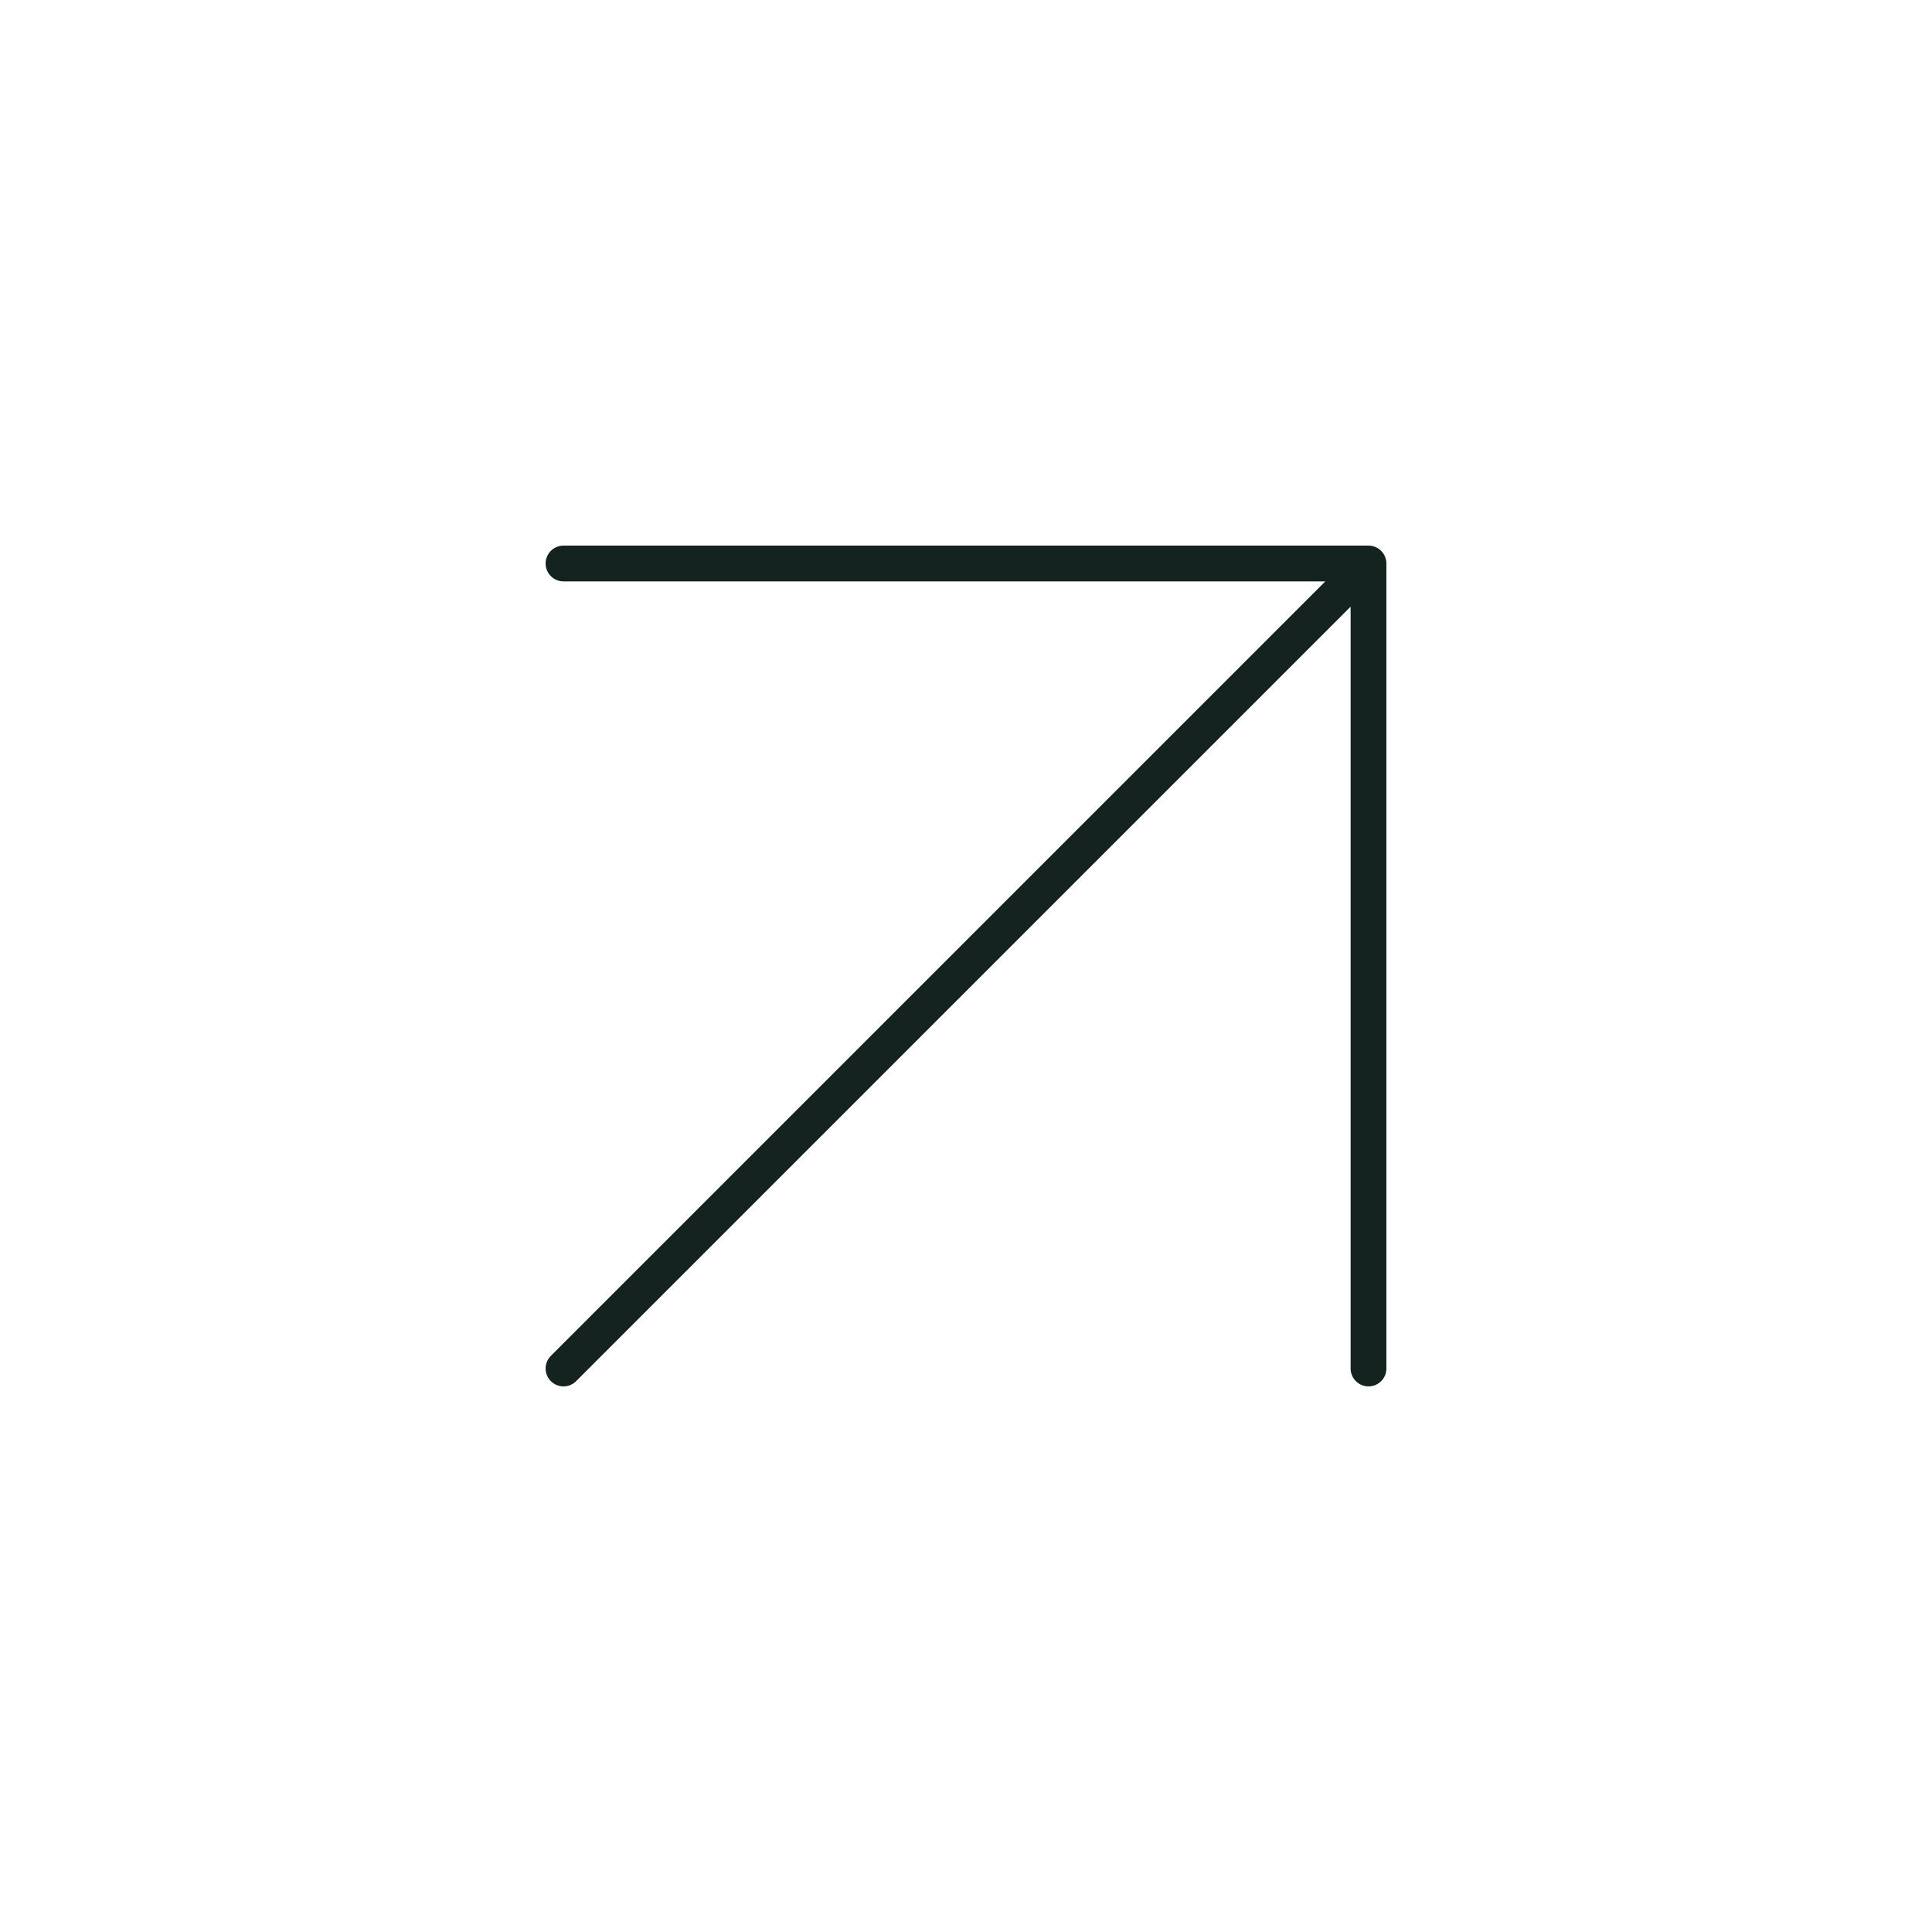<?xml version="1.0" encoding="UTF-8"?> <svg xmlns="http://www.w3.org/2000/svg" width="54" height="54" viewBox="0 0 54 54" fill="none"><path d="M15.75 38.25L38.25 15.75M38.25 15.75H15.75M38.25 15.75V38.25" stroke="#152320" stroke-linecap="round" stroke-linejoin="round"></path></svg> 